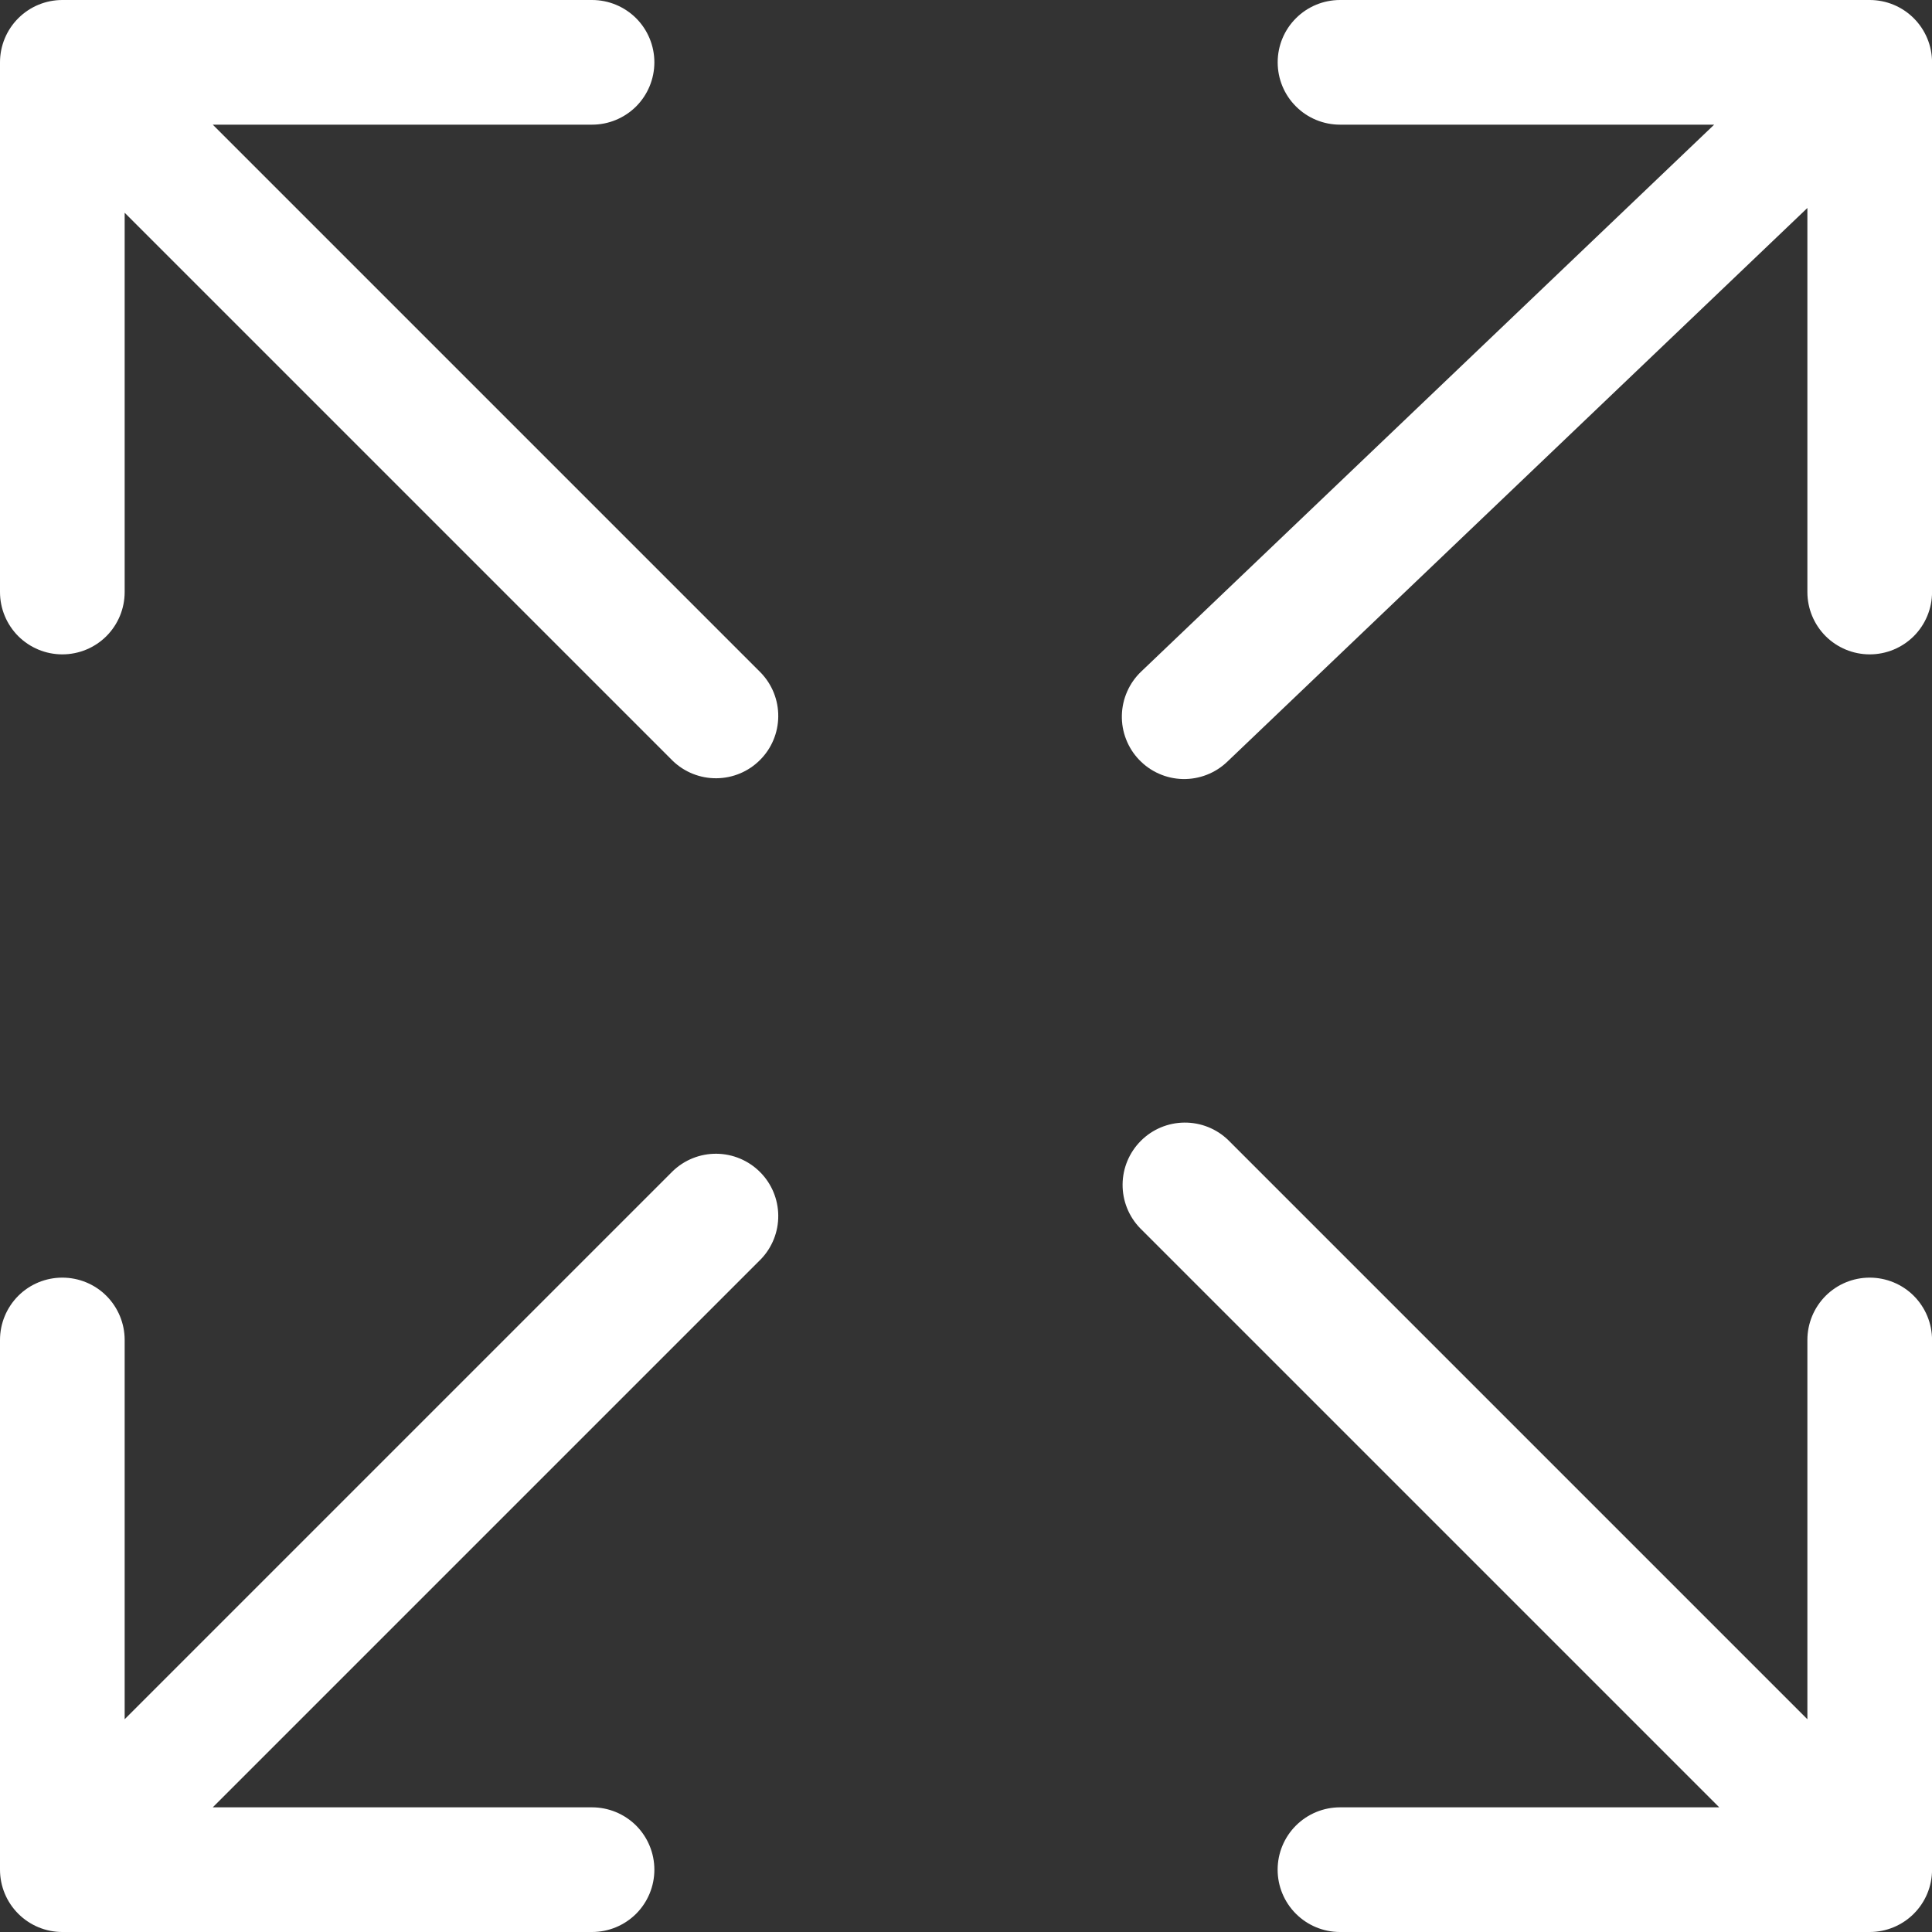 <svg width="40" height="40" viewBox="0 0 40 40" fill="none" xmlns="http://www.w3.org/2000/svg">
<rect x="0" y="0" width="40" height="40" fill="#333333" stroke="none"/>
<g id="Group 124">
<path id="Vector" d="M38.711 0H27.743C27.401 0 27.072 0.136 26.831 0.378C26.588 0.62 26.453 0.948 26.453 1.29C26.453 1.633 26.588 1.961 26.831 2.203C27.072 2.445 27.401 2.581 27.743 2.581H35.49L23.626 13.905C23.503 14.022 23.405 14.162 23.337 14.317C23.268 14.472 23.231 14.639 23.227 14.809C23.223 14.978 23.252 15.147 23.314 15.305C23.375 15.463 23.466 15.607 23.584 15.73C23.701 15.852 23.84 15.951 23.995 16.019C24.151 16.088 24.317 16.125 24.487 16.129C24.656 16.133 24.825 16.103 24.983 16.042C25.141 15.981 25.285 15.889 25.408 15.772L37.42 4.306V12.258C37.42 12.6 37.556 12.928 37.798 13.171C38.04 13.412 38.368 13.548 38.711 13.548C39.053 13.548 39.381 13.412 39.623 13.171C39.865 12.928 40.001 12.6 40.001 12.258V1.29C40.001 0.948 39.865 0.62 39.623 0.378C39.381 0.136 39.053 0 38.711 0Z" fill="white"/>
<path id="Vector_2" d="M38.71 26.452C38.368 26.452 38.04 26.587 37.798 26.829C37.556 27.072 37.42 27.4 37.42 27.742V35.595L25.429 23.604C25.186 23.369 24.86 23.239 24.521 23.242C24.183 23.245 23.859 23.38 23.62 23.62C23.381 23.859 23.245 24.182 23.242 24.521C23.239 24.859 23.369 25.185 23.604 25.428L35.595 37.419H27.742C27.4 37.419 27.072 37.555 26.83 37.797C26.588 38.039 26.452 38.367 26.452 38.71C26.452 39.052 26.588 39.38 26.83 39.622C27.072 39.864 27.4 40 27.742 40H38.71C39.052 40 39.381 39.864 39.623 39.622C39.865 39.38 40.001 39.052 40.001 38.71V27.742C40.001 27.4 39.865 27.072 39.623 26.829C39.381 26.587 39.052 26.452 38.71 26.452Z" fill="white"/>
<path id="Vector_3" d="M13.927 24.249L2.581 35.595V27.742C2.581 27.4 2.445 27.072 2.203 26.829C1.961 26.587 1.633 26.452 1.29 26.452C0.948 26.452 0.62 26.587 0.378 26.829C0.136 27.072 0 27.4 0 27.742V38.71C0 39.052 0.136 39.38 0.378 39.622C0.62 39.864 0.948 40 1.29 40H12.258C12.6 40 12.928 39.864 13.171 39.622C13.412 39.38 13.548 39.052 13.548 38.71C13.548 38.367 13.412 38.039 13.171 37.797C12.928 37.555 12.6 37.419 12.258 37.419H4.405L15.751 26.073C15.986 25.83 16.116 25.504 16.113 25.166C16.11 24.828 15.975 24.504 15.735 24.265C15.496 24.026 15.172 23.89 14.834 23.887C14.496 23.884 14.17 24.014 13.927 24.249Z" fill="white"/>
<path id="Vector_4" d="M4.405 2.581H12.258C12.6 2.581 12.928 2.445 13.171 2.203C13.412 1.961 13.548 1.633 13.548 1.29C13.548 0.948 13.412 0.62 13.171 0.378C12.928 0.136 12.6 0 12.258 0H1.29C0.948 0 0.62 0.136 0.378 0.378C0.136 0.62 0 0.948 0 1.29V12.258C0 12.6 0.136 12.928 0.378 13.171C0.62 13.412 0.948 13.548 1.29 13.548C1.633 13.548 1.961 13.412 2.203 13.171C2.445 12.928 2.581 12.6 2.581 12.258V4.405L13.927 15.751C14.17 15.986 14.496 16.116 14.834 16.113C15.172 16.11 15.496 15.975 15.735 15.735C15.975 15.496 16.11 15.172 16.113 14.834C16.116 14.496 15.986 14.17 15.751 13.927L4.405 2.581Z" fill="white"/>
</g>
</svg>
